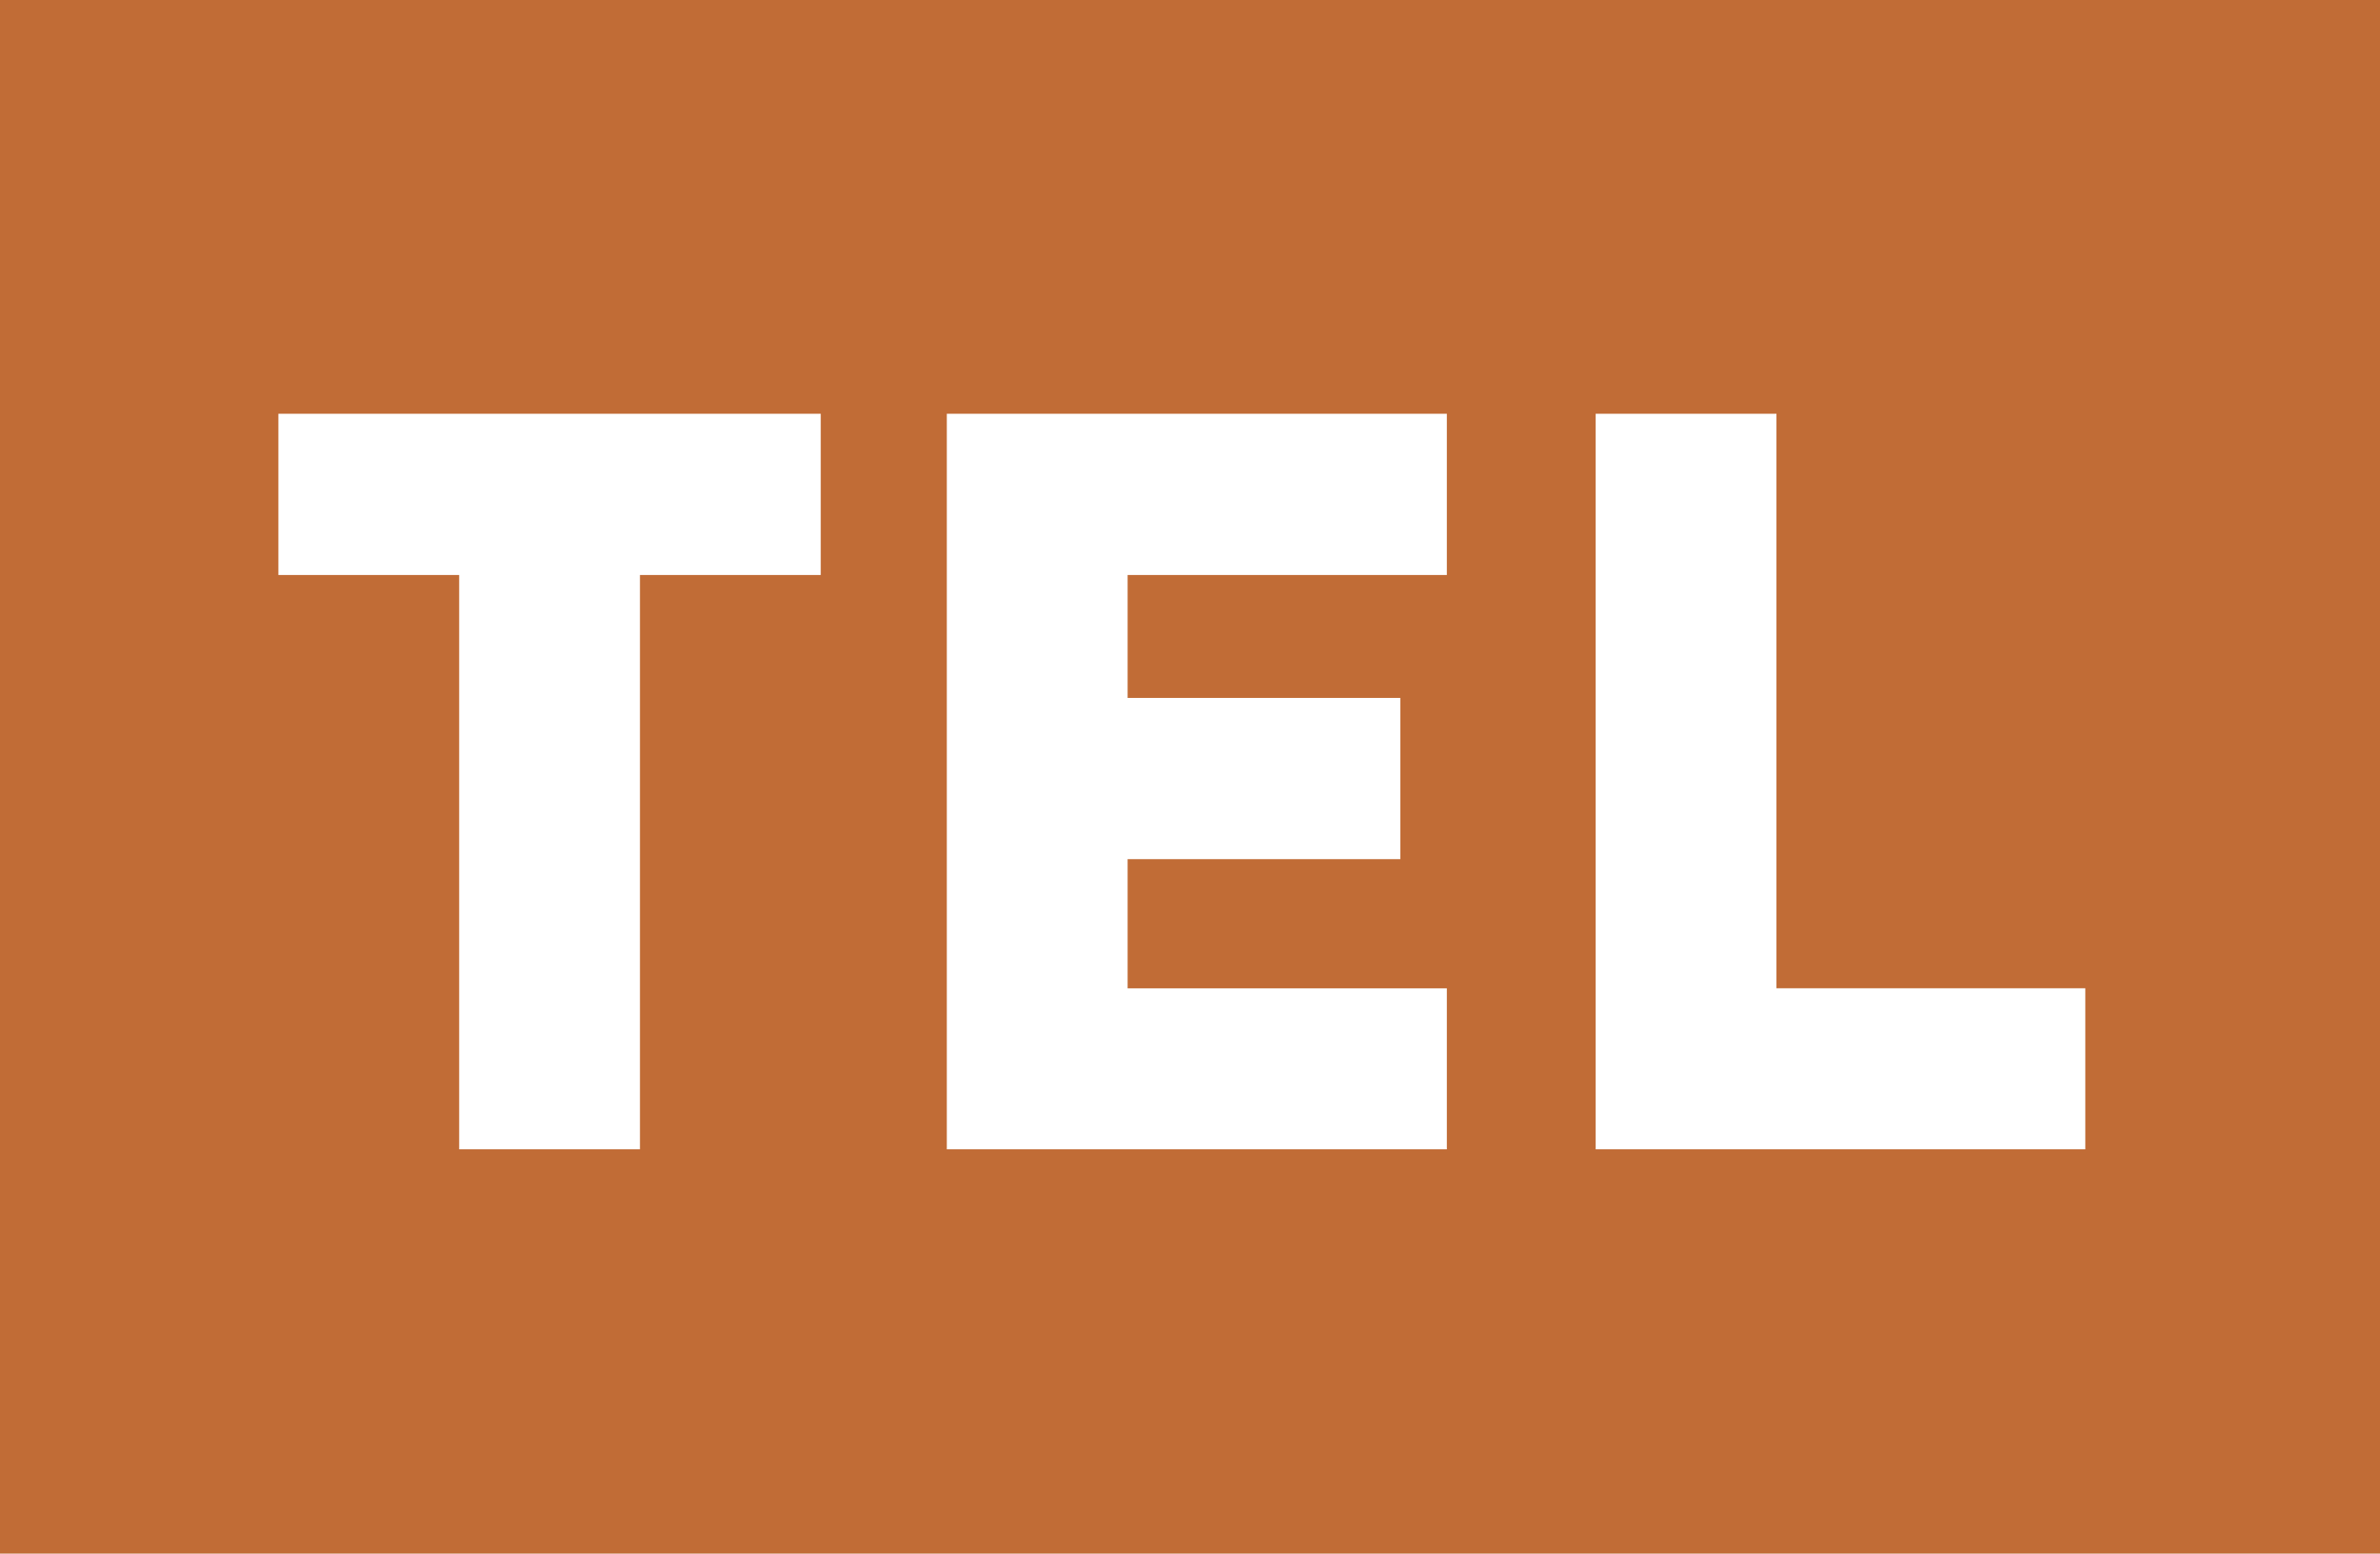 <svg xmlns="http://www.w3.org/2000/svg" width="60.215" height="39.299" viewBox="0 0 60.215 39.299"><path id="パス_713" data-name="パス 713" d="M0 86.828h60.216v-39.3H0zm20.766-24.756h-4.574V76.6h-4.574V62.072H7.044v-4.078h13.722zm15.841 0H28.53v3.11h6.9v4.078h-6.9v3.267h8.077V76.6H23.956V57.994h12.651zM52.76 76.6H40.372V57.994h4.574v14.532h7.814z" transform="translate(-.001 -47.528)" fill="#c16c36"/></svg>